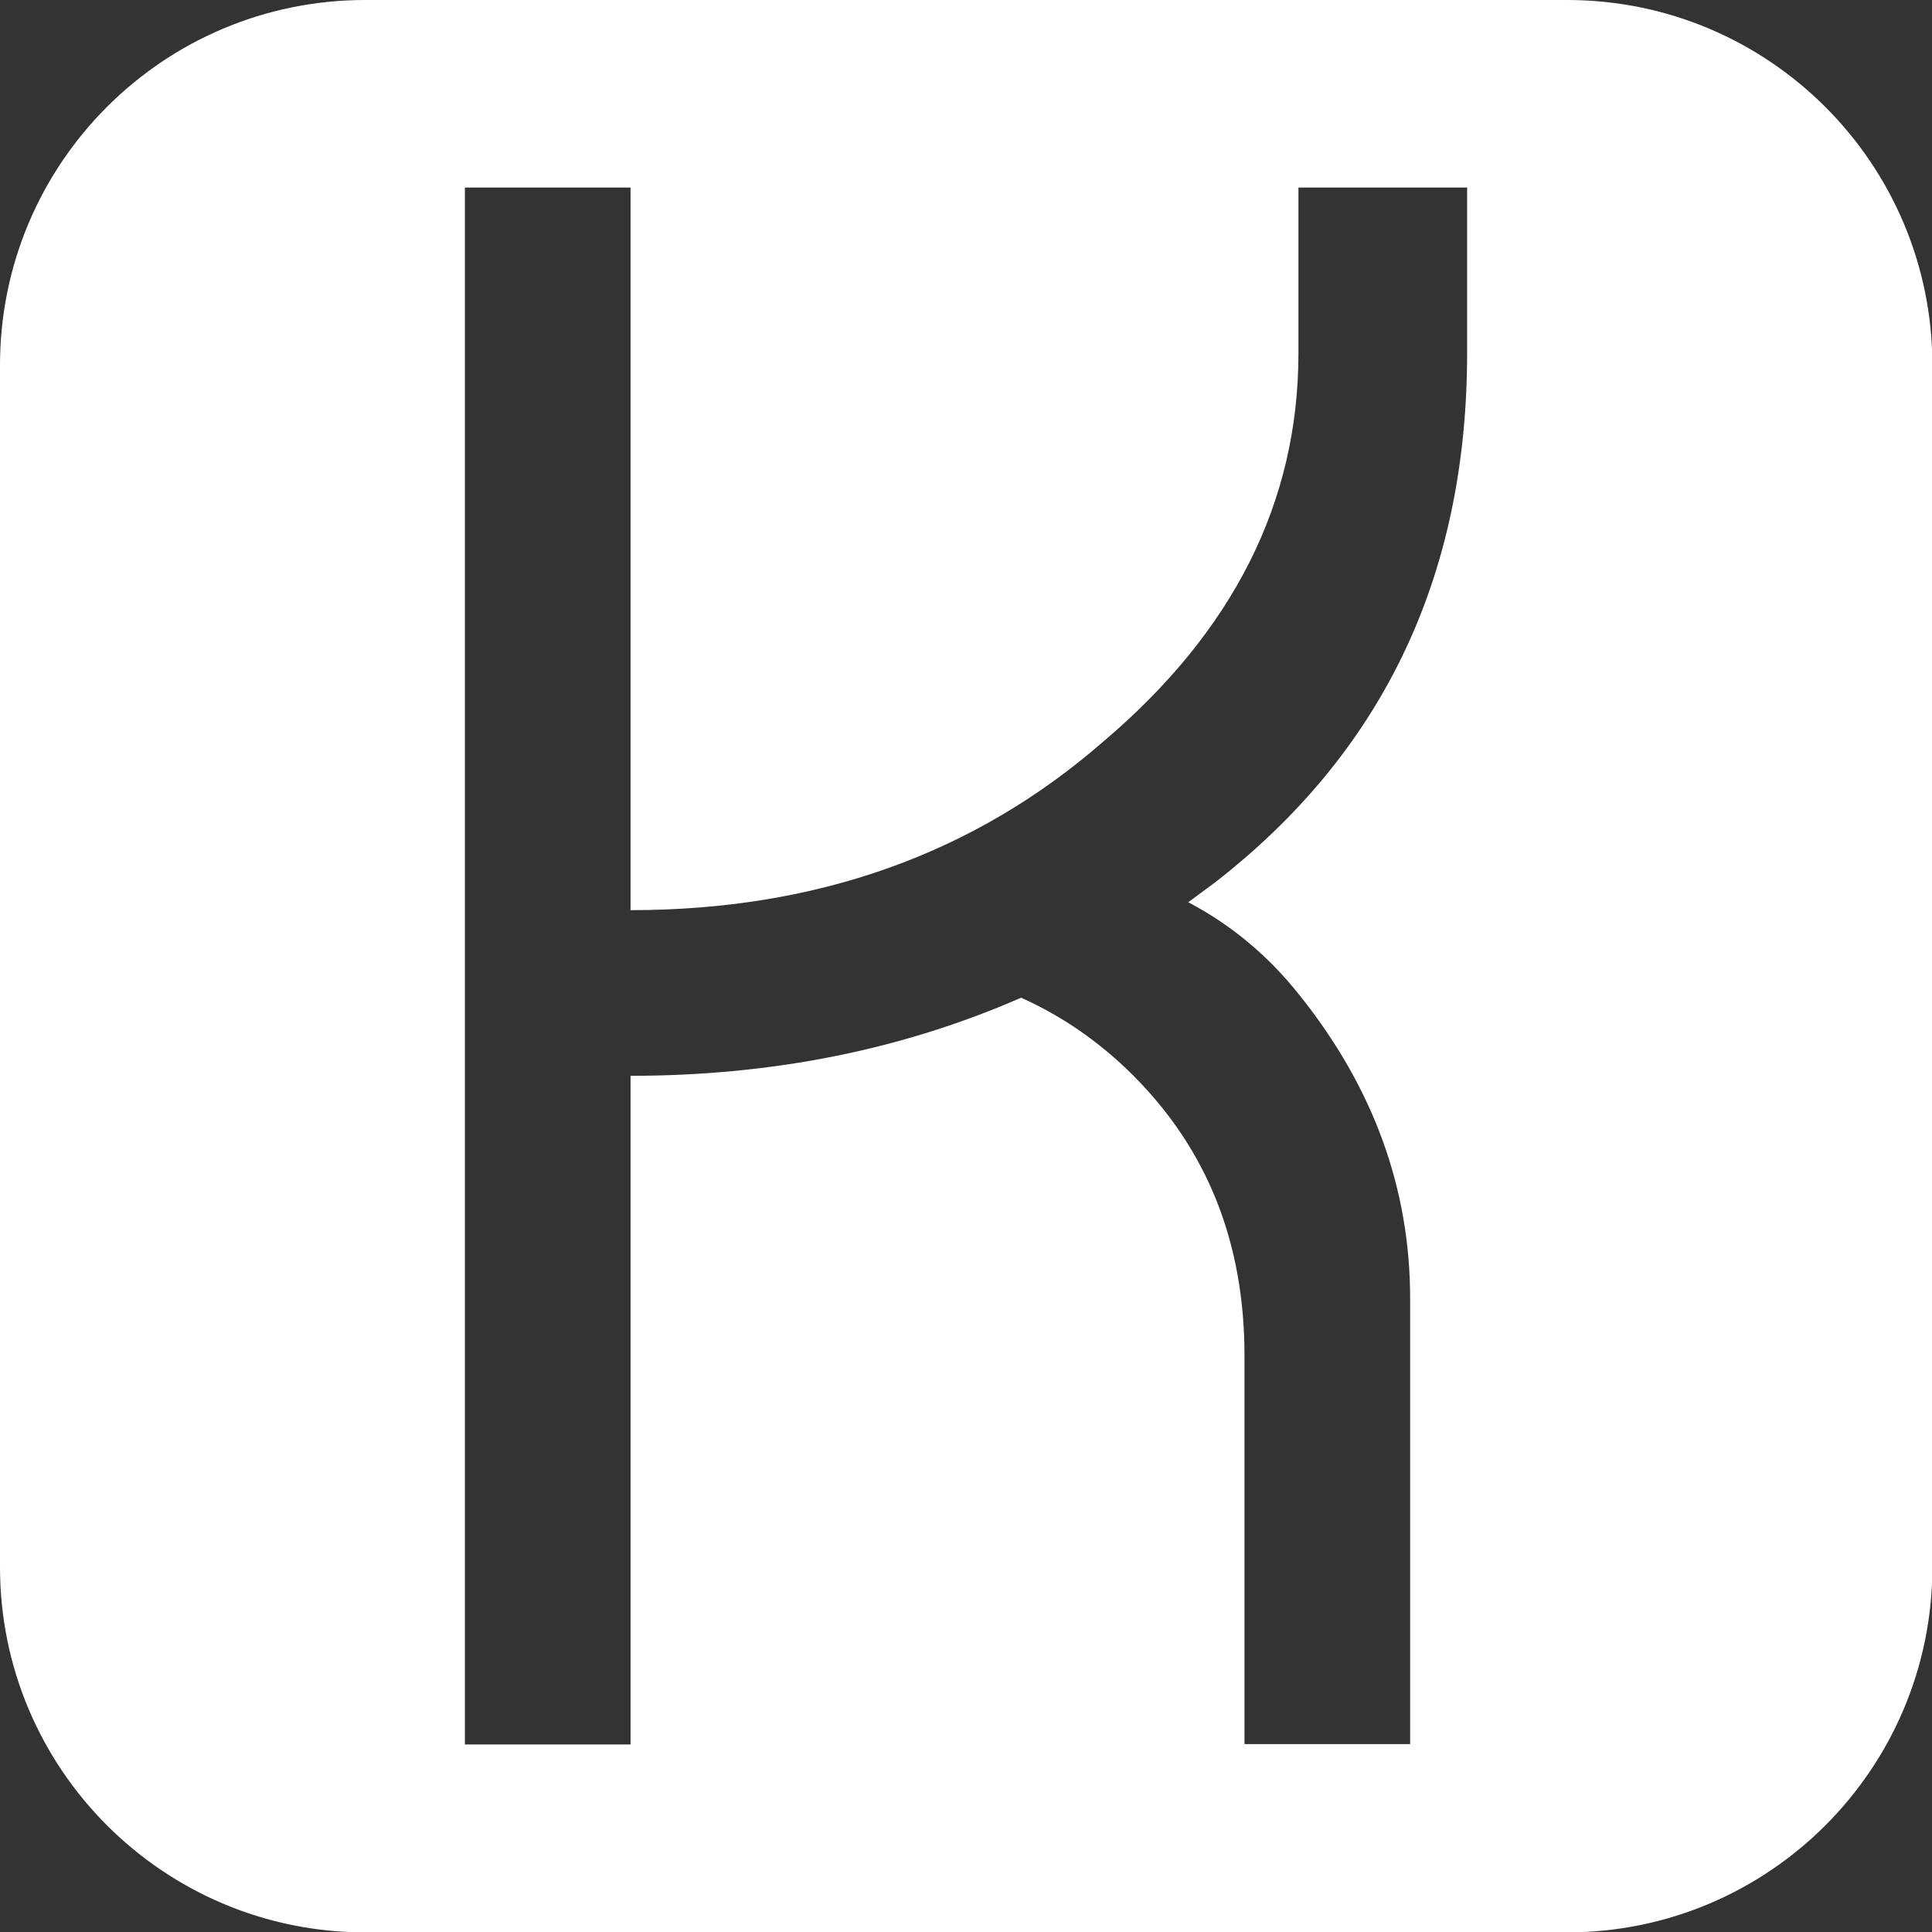 <svg xmlns="http://www.w3.org/2000/svg" xml:space="preserve" viewBox="0 0 512 512"><rect x="0" y="0" width="512" height="512" fill="#333333" stroke="none"/><path d="M415.3 0H96.8C43.3 0 0 43.3 0 96.8v318.5c0 53.5 43.4 96.8 96.8 96.8h318.5c53.5 0 96.8-43.4 96.8-96.8V96.8c0-53.5-43.4-96.8-96.8-96.8m-26.5 93.6c0 59-22.3 105.8-67 140.4l-6.9 5.1c11.4 6 21.2 14.2 29.3 24.4 19.7 24.5 29.5 51.4 29.5 80.6v118.1h-43.9v-103c0-29.8-9.8-54.5-29.5-74.2-8.9-8.9-18.8-15.7-29.7-20.6q-47.25 20.7-103.5 20.7v177.2h-43.9V49.7h43.9v191.5c49.4 0 91.1-14.9 125.2-44.6 34.6-29.3 51.8-63.6 51.8-103V49.7h44.7z" style="fill:#fff"/></svg>